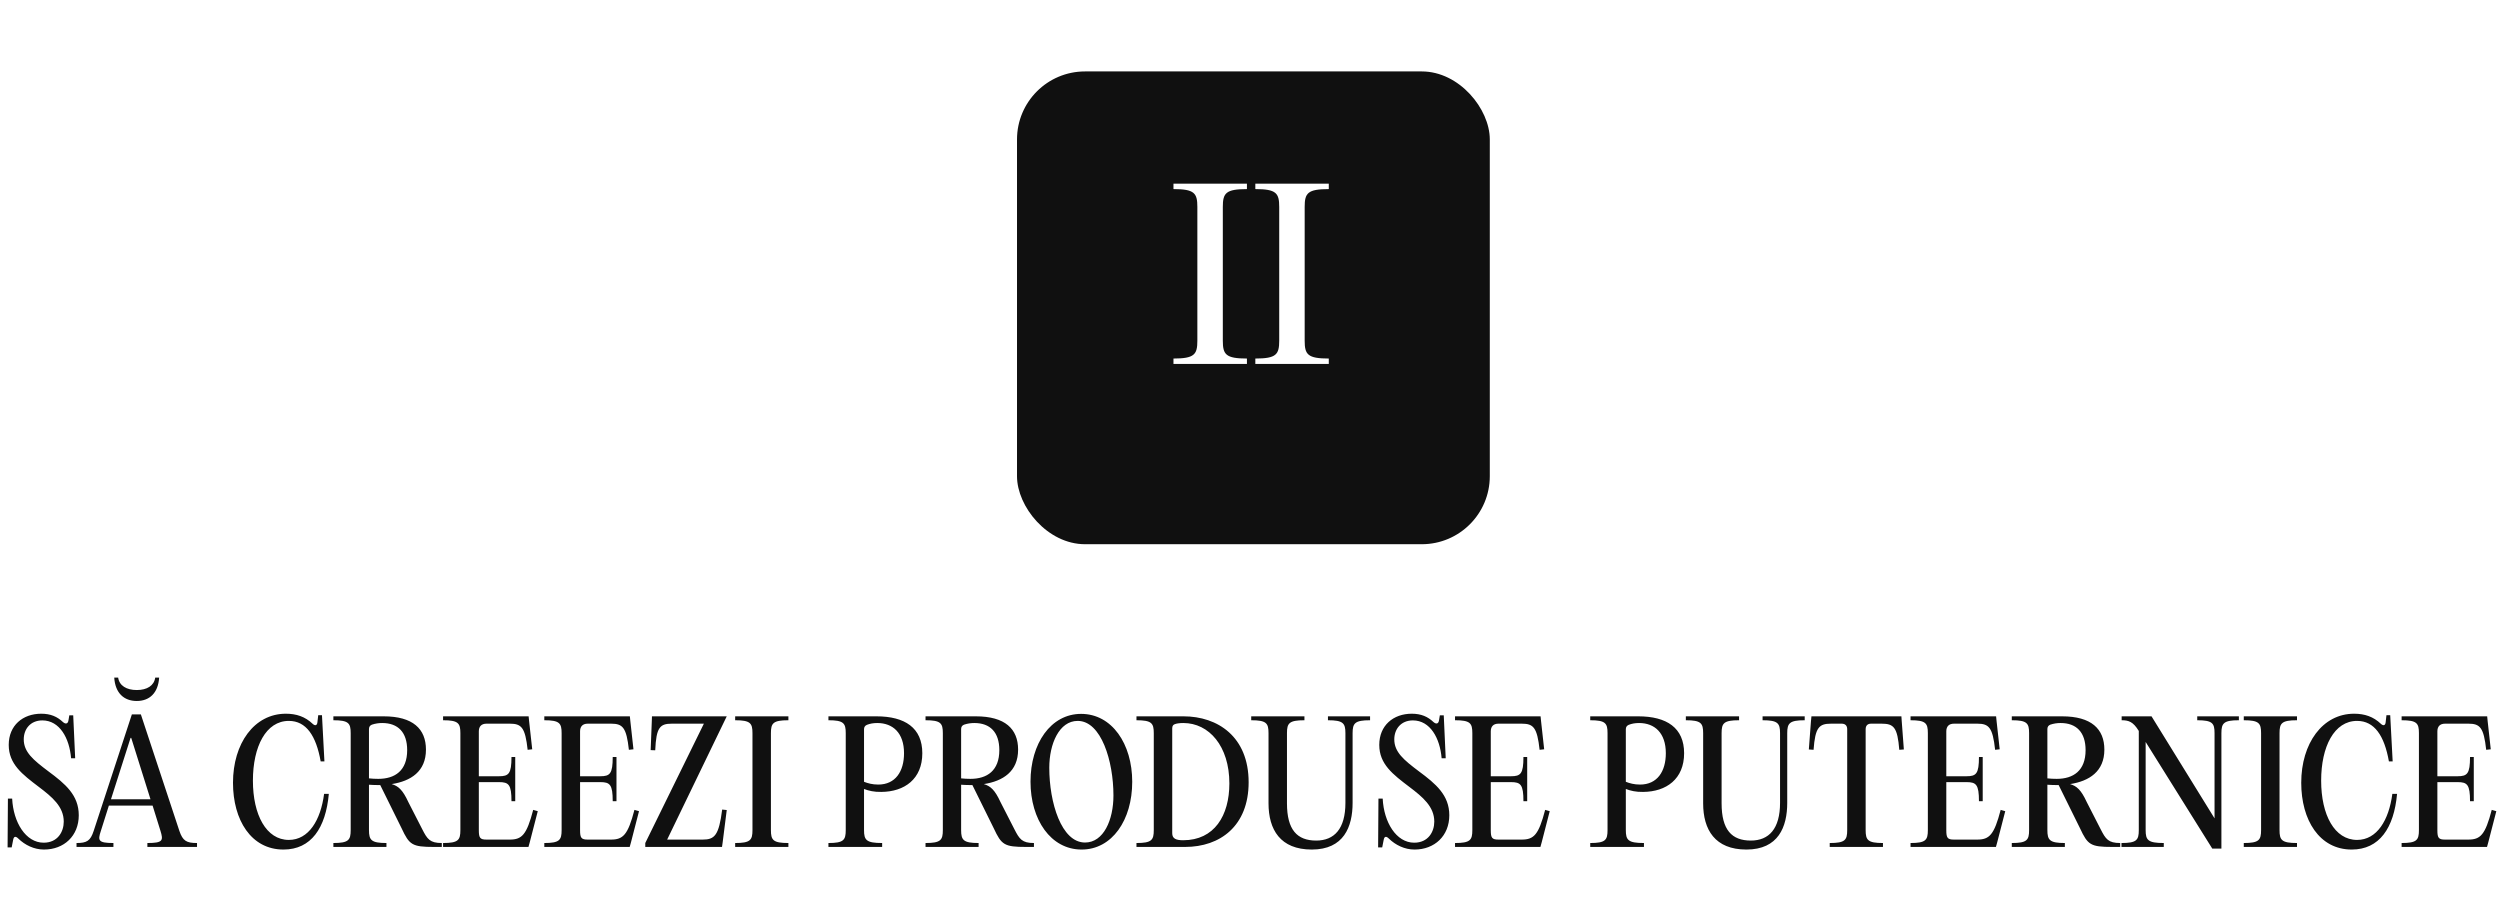 <?xml version="1.0" encoding="UTF-8"?> <svg xmlns="http://www.w3.org/2000/svg" width="735" height="266" viewBox="0 0 735 266" fill="none"><path d="M12.934 249.768C10.006 249.768 7.318 248.424 5.398 246.552C4.63 245.784 4.054 245.832 3.862 246.936L3.43 249.144H2.23L2.326 234.792H3.574C3.91 241.752 7.558 247.752 12.838 247.752C16.966 247.752 18.742 244.536 18.742 241.56C18.742 237.144 15.334 234.312 11.398 231.336C6.598 227.688 2.566 224.664 2.566 219C2.566 213.288 6.694 209.832 12.118 209.832C14.902 209.832 16.822 210.696 18.502 212.28C19.318 213 19.99 212.808 20.134 211.752L20.374 210.312H21.526L22.102 222.936H20.902C20.422 217.032 17.542 211.8 12.454 211.8C8.902 211.8 6.982 214.392 6.982 217.368C6.982 221.112 9.766 223.416 14.23 226.776C19.222 230.472 23.158 233.784 23.158 239.688C23.158 245.736 18.838 249.768 12.934 249.768ZM40.211 206.088C36.419 206.088 33.875 203.736 33.587 199.224H34.739C35.075 201.576 37.187 202.872 40.211 202.872C43.235 202.872 45.299 201.576 45.635 199.224H46.787C46.499 203.736 43.955 206.088 40.211 206.088ZM41.411 210.024L52.739 244.296C53.747 247.224 54.803 247.848 57.923 247.848V249H43.331V247.848C47.987 247.848 48.035 247.08 47.171 244.248L44.867 236.856H32.003L29.651 244.296C28.739 247.08 28.787 247.848 33.347 247.848V249H22.499V247.848C25.523 247.848 26.579 247.224 27.539 244.296L38.771 210.024H41.411ZM38.387 216.936L32.627 234.984H44.243L38.579 216.936H38.387ZM68.5 230.136C68.5 218.568 74.74 209.832 84.052 209.832C87.124 209.832 89.716 210.696 91.924 212.808C92.644 213.48 93.22 213.288 93.316 212.376L93.556 210.264H94.66L95.38 223.848H94.276C92.932 216.264 90.004 211.944 84.916 211.944C78.196 211.944 74.356 219.48 74.356 229.512C74.356 239.592 78.292 246.936 84.916 246.936C90.772 246.936 94.276 241.128 95.284 233.4H96.676C95.764 243.432 91.492 249.768 83.332 249.768C73.828 249.768 68.5 241.08 68.5 230.136ZM120.046 235.8L124.126 243.768C125.614 246.696 126.382 247.848 129.886 247.848V249H127.534C121.15 249 120.334 248.376 118.078 243.528L111.79 230.808H111.07C110.158 230.808 109.294 230.76 108.478 230.712V244.056C108.478 246.984 109.15 247.848 113.614 247.848V249H98.014V247.848C102.478 247.848 103.102 246.984 103.102 244.056V215.544C103.102 212.616 102.478 211.752 98.014 211.752V210.6H112.798C121.39 210.6 125.23 214.296 125.23 220.392C125.23 226.824 120.766 229.656 115.15 230.52C117.07 231.096 118.366 232.152 120.046 235.8ZM108.478 214.344V228.84C109.342 228.936 110.254 228.984 111.214 228.984C116.11 228.984 119.71 226.584 119.71 220.536C119.71 215.304 117.022 212.568 112.366 212.568C111.358 212.568 110.35 212.712 109.342 213.048C108.718 213.288 108.478 213.768 108.478 214.344ZM155.416 210.6L155.56 212.04L156.472 220.296L155.128 220.44C154.408 213.864 153.304 212.76 149.896 212.76H143.032C141.544 212.76 140.776 213.576 140.776 215.016V228.216H146.728C149.56 228.216 150.376 227.496 150.376 222.552H151.48V235.56H150.376C150.376 230.664 149.56 229.944 146.728 229.944H140.776V244.104C140.776 246.36 141.16 246.84 143.032 246.84H149.848C153.448 246.84 154.84 245.448 156.76 238.104L158.104 238.488L155.752 247.608L155.368 249H130.264V247.848C134.728 247.848 135.352 246.984 135.352 244.056V215.544C135.352 212.616 134.728 211.752 130.264 211.752V210.6H155.416ZM185.181 210.6L185.325 212.04L186.237 220.296L184.893 220.44C184.173 213.864 183.069 212.76 179.661 212.76H172.797C171.309 212.76 170.541 213.576 170.541 215.016V228.216H176.493C179.325 228.216 180.141 227.496 180.141 222.552H181.245V235.56H180.141C180.141 230.664 179.325 229.944 176.493 229.944H170.541V244.104C170.541 246.36 170.925 246.84 172.797 246.84H179.613C183.213 246.84 184.605 245.448 186.525 238.104L187.869 238.488L185.517 247.608L185.133 249H160.029V247.848C164.493 247.848 165.117 246.984 165.117 244.056V215.544C165.117 212.616 164.493 211.752 160.029 211.752V210.6H185.181ZM191.678 210.6H213.662L196.142 246.84H206.606C210.11 246.84 211.358 245.592 212.318 238.008L213.662 238.152L212.462 247.656L212.27 249H189.71V247.848L206.942 212.76H197.534C194.03 212.76 192.926 213.816 192.638 220.584L191.294 220.536L191.63 212.04L191.678 210.6ZM221.227 244.056V215.544C221.227 212.616 220.603 211.752 216.139 211.752V210.6H231.787V211.752C227.275 211.752 226.651 212.616 226.651 215.544V244.056C226.651 246.984 227.275 247.848 231.787 247.848V249H216.139V247.848C220.603 247.848 221.227 246.984 221.227 244.056ZM243.56 249V247.848C248.024 247.848 248.648 246.984 248.648 244.056V215.544C248.648 212.616 248.024 211.752 243.56 211.752V210.6H257.672C266.072 210.6 271.16 214.008 271.16 221.448C271.16 229.032 265.928 232.776 259.112 232.824C257 232.872 255.416 232.488 254.024 231.96V244.056C254.024 246.984 254.696 247.848 259.352 247.848V249H243.56ZM258.2 230.664C263.24 230.664 265.784 226.824 265.784 221.448C265.784 215.496 262.52 212.568 257.912 212.568C256.712 212.568 255.752 212.76 254.888 213.096C254.312 213.336 254.024 213.768 254.024 214.392V229.848C255.128 230.28 256.472 230.664 258.2 230.664ZM294.139 235.8L298.219 243.768C299.707 246.696 300.475 247.848 303.979 247.848V249H301.627C295.243 249 294.427 248.376 292.171 243.528L285.883 230.808H285.163C284.251 230.808 283.387 230.76 282.571 230.712V244.056C282.571 246.984 283.243 247.848 287.707 247.848V249H272.107V247.848C276.571 247.848 277.195 246.984 277.195 244.056V215.544C277.195 212.616 276.571 211.752 272.107 211.752V210.6H286.891C295.483 210.6 299.323 214.296 299.323 220.392C299.323 226.824 294.859 229.656 289.243 230.52C291.163 231.096 292.459 232.152 294.139 235.8ZM282.571 214.344V228.84C283.435 228.936 284.347 228.984 285.307 228.984C290.203 228.984 293.803 226.584 293.803 220.536C293.803 215.304 291.115 212.568 286.459 212.568C285.451 212.568 284.443 212.712 283.435 213.048C282.811 213.288 282.571 213.768 282.571 214.344ZM317.993 249.768C308.921 249.768 302.969 240.984 302.969 229.8C302.969 218.616 308.921 209.88 317.849 209.88C326.921 209.88 332.873 218.712 332.873 229.848C332.873 241.08 326.969 249.768 317.993 249.768ZM319.001 247.704C324.473 247.704 327.353 241.032 327.353 233.88C327.353 223.752 323.753 211.944 316.841 211.944C311.417 211.944 308.489 218.664 308.489 225.72C308.489 235.944 312.041 247.704 319.001 247.704ZM348.427 249H334.123V247.848C338.587 247.848 339.211 246.984 339.211 244.056V215.544C339.211 212.616 338.587 211.752 334.123 211.752V210.6H347.947C358.027 210.6 367.099 216.6 367.099 229.992C367.099 242.856 358.699 249 348.427 249ZM347.851 247.032C357.019 247.032 361.435 239.784 361.435 230.328C361.435 219.336 355.435 212.568 347.899 212.568C346.843 212.568 345.931 212.712 345.547 212.856C344.923 213 344.635 213.432 344.635 214.104V244.968C344.635 246.552 345.739 247.032 347.851 247.032ZM385.665 249.768C376.401 249.768 372.945 243.912 372.945 236.184V215.544C372.945 212.616 372.321 211.752 367.857 211.752V210.6H383.505V211.752C378.993 211.752 378.369 212.616 378.369 215.544V236.184C378.369 243.96 381.345 247.128 386.961 247.128C392.289 247.128 395.553 243.672 395.553 236.04V215.544C395.553 212.616 394.881 211.752 390.417 211.752V210.6H402.801V211.752C398.337 211.752 397.665 212.616 397.665 215.544V236.04C397.665 243.096 395.073 249.768 385.665 249.768ZM415.872 249.768C412.944 249.768 410.256 248.424 408.336 246.552C407.568 245.784 406.992 245.832 406.8 246.936L406.368 249.144H405.168L405.264 234.792H406.512C406.848 241.752 410.496 247.752 415.776 247.752C419.904 247.752 421.68 244.536 421.68 241.56C421.68 237.144 418.272 234.312 414.336 231.336C409.536 227.688 405.504 224.664 405.504 219C405.504 213.288 409.632 209.832 415.056 209.832C417.84 209.832 419.76 210.696 421.44 212.28C422.256 213 422.928 212.808 423.072 211.752L423.312 210.312H424.464L425.04 222.936H423.84C423.36 217.032 420.48 211.8 415.392 211.8C411.84 211.8 409.92 214.392 409.92 217.368C409.92 221.112 412.704 223.416 417.168 226.776C422.16 230.472 426.096 233.784 426.096 239.688C426.096 245.736 421.776 249.768 415.872 249.768ZM452.931 210.6L453.075 212.04L453.987 220.296L452.643 220.44C451.923 213.864 450.819 212.76 447.411 212.76H440.547C439.059 212.76 438.291 213.576 438.291 215.016V228.216H444.243C447.075 228.216 447.891 227.496 447.891 222.552H448.995V235.56H447.891C447.891 230.664 447.075 229.944 444.243 229.944H438.291V244.104C438.291 246.36 438.675 246.84 440.547 246.84H447.363C450.963 246.84 452.355 245.448 454.275 238.104L455.619 238.488L453.267 247.608L452.883 249H427.779V247.848C432.243 247.848 432.867 246.984 432.867 244.056V215.544C432.867 212.616 432.243 211.752 427.779 211.752V210.6H452.931ZM467.529 249V247.848C471.993 247.848 472.617 246.984 472.617 244.056V215.544C472.617 212.616 471.993 211.752 467.529 211.752V210.6H481.641C490.041 210.6 495.129 214.008 495.129 221.448C495.129 229.032 489.897 232.776 483.081 232.824C480.969 232.872 479.385 232.488 477.993 231.96V244.056C477.993 246.984 478.665 247.848 483.321 247.848V249H467.529ZM482.169 230.664C487.209 230.664 489.753 226.824 489.753 221.448C489.753 215.496 486.489 212.568 481.881 212.568C480.681 212.568 479.721 212.76 478.857 213.096C478.281 213.336 477.993 213.768 477.993 214.392V229.848C479.097 230.28 480.441 230.664 482.169 230.664ZM513.446 249.768C504.182 249.768 500.726 243.912 500.726 236.184V215.544C500.726 212.616 500.102 211.752 495.638 211.752V210.6H511.286V211.752C506.774 211.752 506.15 212.616 506.15 215.544V236.184C506.15 243.96 509.126 247.128 514.742 247.128C520.07 247.128 523.334 243.672 523.334 236.04V215.544C523.334 212.616 522.662 211.752 518.198 211.752V210.6H530.582V211.752C526.118 211.752 525.446 212.616 525.446 215.544V236.04C525.446 243.096 522.854 249.768 513.446 249.768ZM541.445 212.76H538.325C534.821 212.76 533.669 213.816 533.189 220.44L531.797 220.344L532.421 212.04L532.565 210.6H559.013L559.109 212.04L559.733 220.344L558.389 220.44C557.861 213.816 556.757 212.76 553.205 212.76H550.085C549.077 212.76 548.501 213.336 548.501 214.392V244.056C548.501 246.984 549.125 247.848 553.589 247.848V249H537.941V247.848C542.453 247.848 543.077 246.984 543.077 244.056V214.392C543.077 213.336 542.501 212.76 541.445 212.76ZM586.853 210.6L586.997 212.04L587.909 220.296L586.565 220.44C585.845 213.864 584.741 212.76 581.333 212.76H574.469C572.981 212.76 572.213 213.576 572.213 215.016V228.216H578.165C580.997 228.216 581.813 227.496 581.813 222.552H582.917V235.56H581.813C581.813 230.664 580.997 229.944 578.165 229.944H572.213V244.104C572.213 246.36 572.597 246.84 574.469 246.84H581.285C584.885 246.84 586.277 245.448 588.197 238.104L589.541 238.488L587.189 247.608L586.805 249H561.701V247.848C566.165 247.848 566.789 246.984 566.789 244.056V215.544C566.789 212.616 566.165 211.752 561.701 211.752V210.6H586.853ZM613.499 235.8L617.579 243.768C619.067 246.696 619.835 247.848 623.339 247.848V249H620.987C614.603 249 613.787 248.376 611.531 243.528L605.243 230.808H604.523C603.611 230.808 602.747 230.76 601.931 230.712V244.056C601.931 246.984 602.603 247.848 607.067 247.848V249H591.467V247.848C595.931 247.848 596.555 246.984 596.555 244.056V215.544C596.555 212.616 595.931 211.752 591.467 211.752V210.6H606.251C614.843 210.6 618.683 214.296 618.683 220.392C618.683 226.824 614.219 229.656 608.603 230.52C610.523 231.096 611.819 232.152 613.499 235.8ZM601.931 214.344V228.84C602.795 228.936 603.707 228.984 604.667 228.984C609.563 228.984 613.163 226.584 613.163 220.536C613.163 215.304 610.475 212.568 605.819 212.568C604.811 212.568 603.803 212.712 602.795 213.048C602.171 213.288 601.931 213.768 601.931 214.344ZM658.229 210.6V211.752C653.765 211.752 653.093 212.616 653.093 215.544V249.48H650.405L630.821 218.136V244.056C630.821 246.984 631.493 247.848 636.149 247.848V249H623.717V247.848C628.181 247.848 628.805 246.984 628.805 244.056V214.92L628.757 214.824C627.125 212.184 625.829 211.752 623.765 211.752V210.6H632.549L651.077 240.6V215.544C651.077 212.616 650.453 211.752 645.989 211.752V210.6H658.229ZM664.758 244.056V215.544C664.758 212.616 664.134 211.752 659.67 211.752V210.6H675.318V211.752C670.806 211.752 670.182 212.616 670.182 215.544V244.056C670.182 246.984 670.806 247.848 675.318 247.848V249H659.67V247.848C664.134 247.848 664.758 246.984 664.758 244.056ZM676.563 230.136C676.563 218.568 682.803 209.832 692.115 209.832C695.187 209.832 697.779 210.696 699.987 212.808C700.707 213.48 701.283 213.288 701.379 212.376L701.619 210.264H702.723L703.443 223.848H702.339C700.995 216.264 698.067 211.944 692.979 211.944C686.259 211.944 682.419 219.48 682.419 229.512C682.419 239.592 686.355 246.936 692.979 246.936C698.835 246.936 702.339 241.128 703.347 233.4H704.739C703.827 243.432 699.555 249.768 691.395 249.768C681.891 249.768 676.563 241.08 676.563 230.136ZM731.228 210.6L731.372 212.04L732.284 220.296L730.94 220.44C730.22 213.864 729.116 212.76 725.708 212.76H718.844C717.356 212.76 716.588 213.576 716.588 215.016V228.216H722.54C725.372 228.216 726.188 227.496 726.188 222.552H727.292V235.56H726.188C726.188 230.664 725.372 229.944 722.54 229.944H716.588V244.104C716.588 246.36 716.972 246.84 718.844 246.84H725.66C729.26 246.84 730.652 245.448 732.572 238.104L733.916 238.488L731.564 247.608L731.18 249H706.076V247.848C710.54 247.848 711.164 246.984 711.164 244.056V215.544C711.164 212.616 710.54 211.752 706.076 211.752V210.6H731.228Z" fill="#101010"></path><g filter="url(#filter0_dii_2623_1095)"><rect x="298" y="11" width="139" height="139" rx="20" fill="#101010"></rect></g><path d="M376.089 100.176V60.824C376.089 56.782 375.228 55.59 369.066 55.59V54H390.664V55.59C384.436 55.59 383.575 56.782 383.575 60.824V100.176C383.575 104.217 384.436 105.41 390.664 105.41V107H369.066V105.41C375.228 105.41 376.089 104.217 376.089 100.176Z" fill="white"></path><path d="M352.022 100.176V60.824C352.022 56.782 351.161 55.59 345 55.59V54H366.598V55.59C360.37 55.59 359.509 56.782 359.509 60.824V100.176C359.509 104.217 360.37 105.41 366.598 105.41V107H345V105.41C351.161 105.41 352.022 104.217 352.022 100.176Z" fill="white"></path><defs><filter id="filter0_dii_2623_1095" x="284" y="0" width="169" height="169" filterUnits="userSpaceOnUse" color-interpolation-filters="sRGB"><feFlood flood-opacity="0" result="BackgroundImageFix"></feFlood><feColorMatrix in="SourceAlpha" type="matrix" values="0 0 0 0 0 0 0 0 0 0 0 0 0 0 0 0 0 0 127 0" result="hardAlpha"></feColorMatrix><feOffset dx="1" dy="4"></feOffset><feGaussianBlur stdDeviation="7.5"></feGaussianBlur><feComposite in2="hardAlpha" operator="out"></feComposite><feColorMatrix type="matrix" values="0 0 0 0 0 0 0 0 0 0 0 0 0 0 0 0 0 0 0.45 0"></feColorMatrix><feBlend mode="normal" in2="BackgroundImageFix" result="effect1_dropShadow_2623_1095"></feBlend><feBlend mode="normal" in="SourceGraphic" in2="effect1_dropShadow_2623_1095" result="shape"></feBlend><feColorMatrix in="SourceAlpha" type="matrix" values="0 0 0 0 0 0 0 0 0 0 0 0 0 0 0 0 0 0 127 0" result="hardAlpha"></feColorMatrix><feOffset dy="4"></feOffset><feGaussianBlur stdDeviation="12.5"></feGaussianBlur><feComposite in2="hardAlpha" operator="arithmetic" k2="-1" k3="1"></feComposite><feColorMatrix type="matrix" values="0 0 0 0 0.626 0 0 0 0 0.614 0 0 0 0 0.583 0 0 0 1 0"></feColorMatrix><feBlend mode="normal" in2="shape" result="effect2_innerShadow_2623_1095"></feBlend><feColorMatrix in="SourceAlpha" type="matrix" values="0 0 0 0 0 0 0 0 0 0 0 0 0 0 0 0 0 0 127 0" result="hardAlpha"></feColorMatrix><feMorphology radius="1" operator="dilate" in="SourceAlpha" result="effect3_innerShadow_2623_1095"></feMorphology><feOffset dy="2"></feOffset><feGaussianBlur stdDeviation="1.5"></feGaussianBlur><feComposite in2="hardAlpha" operator="arithmetic" k2="-1" k3="1"></feComposite><feColorMatrix type="matrix" values="0 0 0 0 1 0 0 0 0 1 0 0 0 0 1 0 0 0 0.65 0"></feColorMatrix><feBlend mode="normal" in2="effect2_innerShadow_2623_1095" result="effect3_innerShadow_2623_1095"></feBlend></filter></defs></svg> 
